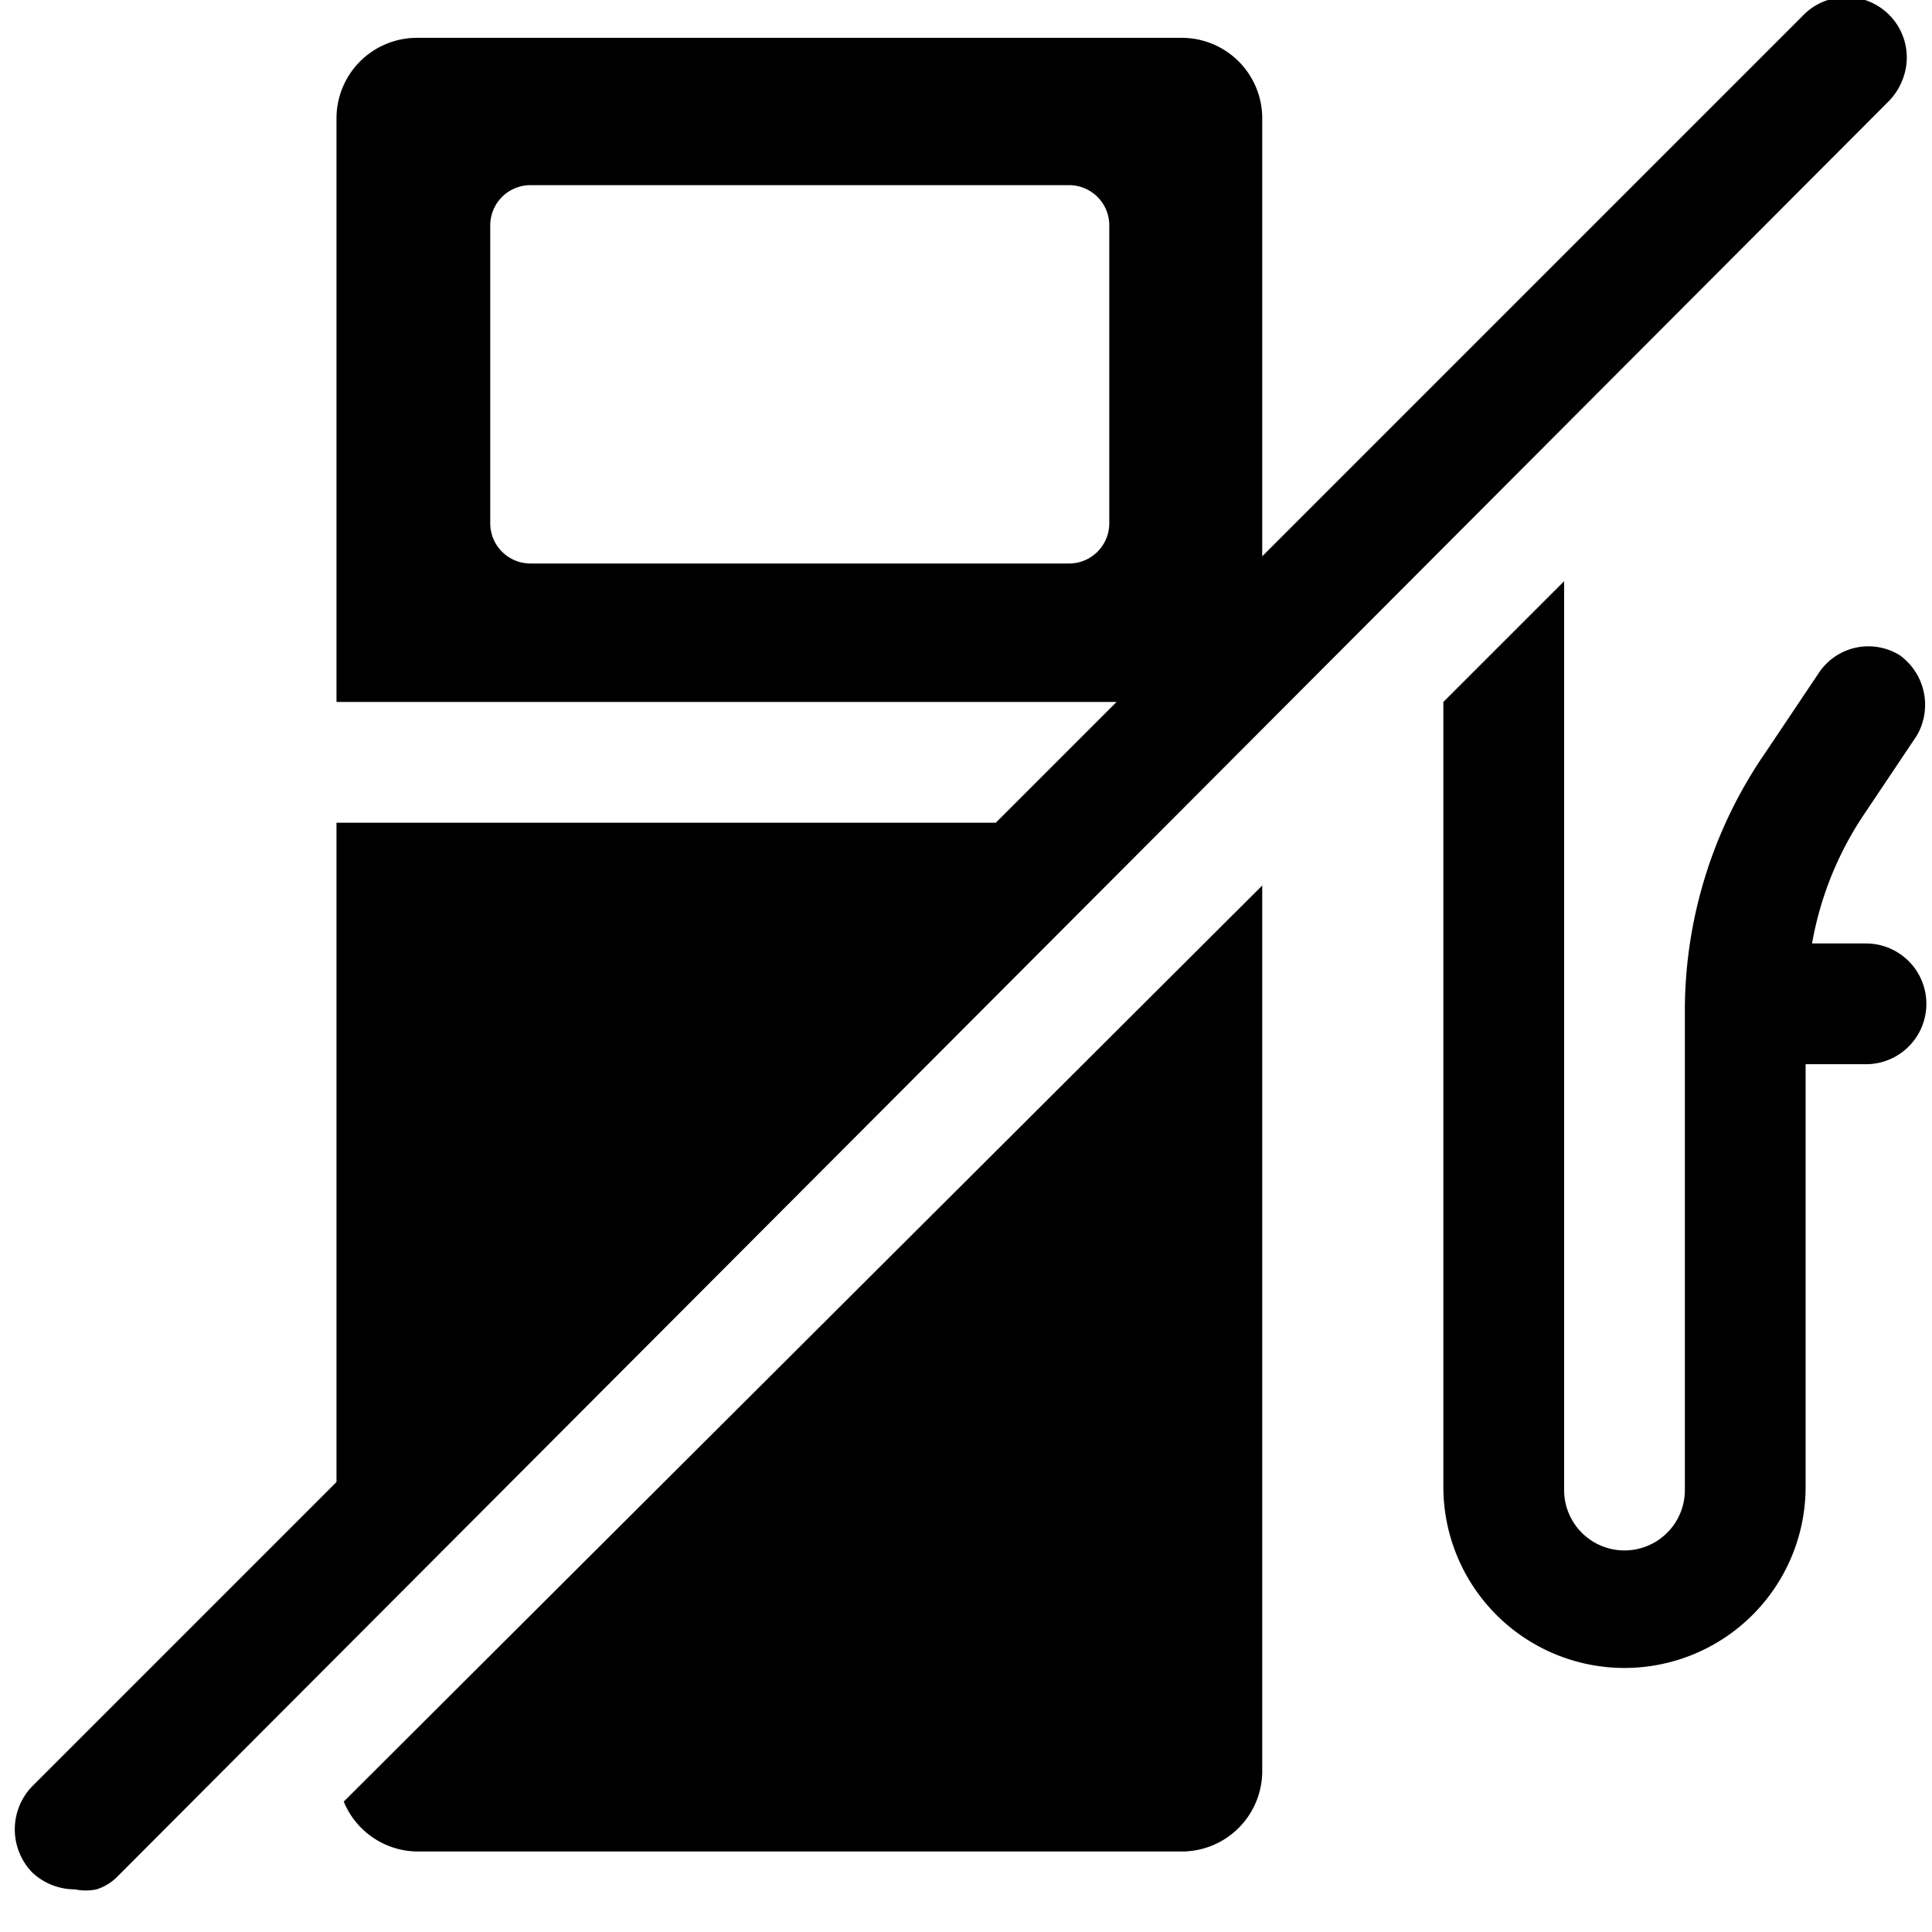 <svg xmlns="http://www.w3.org/2000/svg" viewBox="0 0 24 24"><g><path d="M5.18 23h9.5a1 1 0 0 0 1 -1V11L4.27 22.38a1 1 0 0 0 0.91 0.62Z" fill="#000000" stroke-width="1"></path><path d="M17.93 8.72v9.75a2.25 2.25 0 0 0 4.5 0v-5.25h0.75a0.75 0.75 0 0 0 0 -1.5h-0.67a4.17 4.17 0 0 1 0.63 -1.58l0.67 -1a0.76 0.76 0 0 0 -0.21 -1 0.74 0.74 0 0 0 -1 0.21l-0.67 1a5.65 5.65 0 0 0 -1 3.16v6a0.75 0.75 0 0 1 -1.5 0V7.22Z" fill="#000000" stroke-width="1"></path><path d="M23.46 1.26a0.77 0.77 0 0 0 0.17 -0.26 0.75 0.75 0 0 0 -1.23 -0.81l-6.72 6.72V1.47a1 1 0 0 0 -1 -1h-9.5a1 1 0 0 0 -1 1v7.25h9.69l-1.5 1.5H4.18v8.19L0.4 22.19a0.77 0.77 0 0 0 0 1.07 0.77 0.77 0 0 0 0.53 0.21 0.65 0.65 0 0 0 0.27 0 0.63 0.63 0 0 0 0.26 -0.16ZM13.78 6.5a0.5 0.5 0 0 1 -0.5 0.5H6.59a0.5 0.5 0 0 1 -0.5 -0.5V2.8a0.5 0.5 0 0 1 0.5 -0.5h6.69a0.5 0.5 0 0 1 0.5 0.5Z" fill="#000000" stroke-width="1"></path></g></svg>